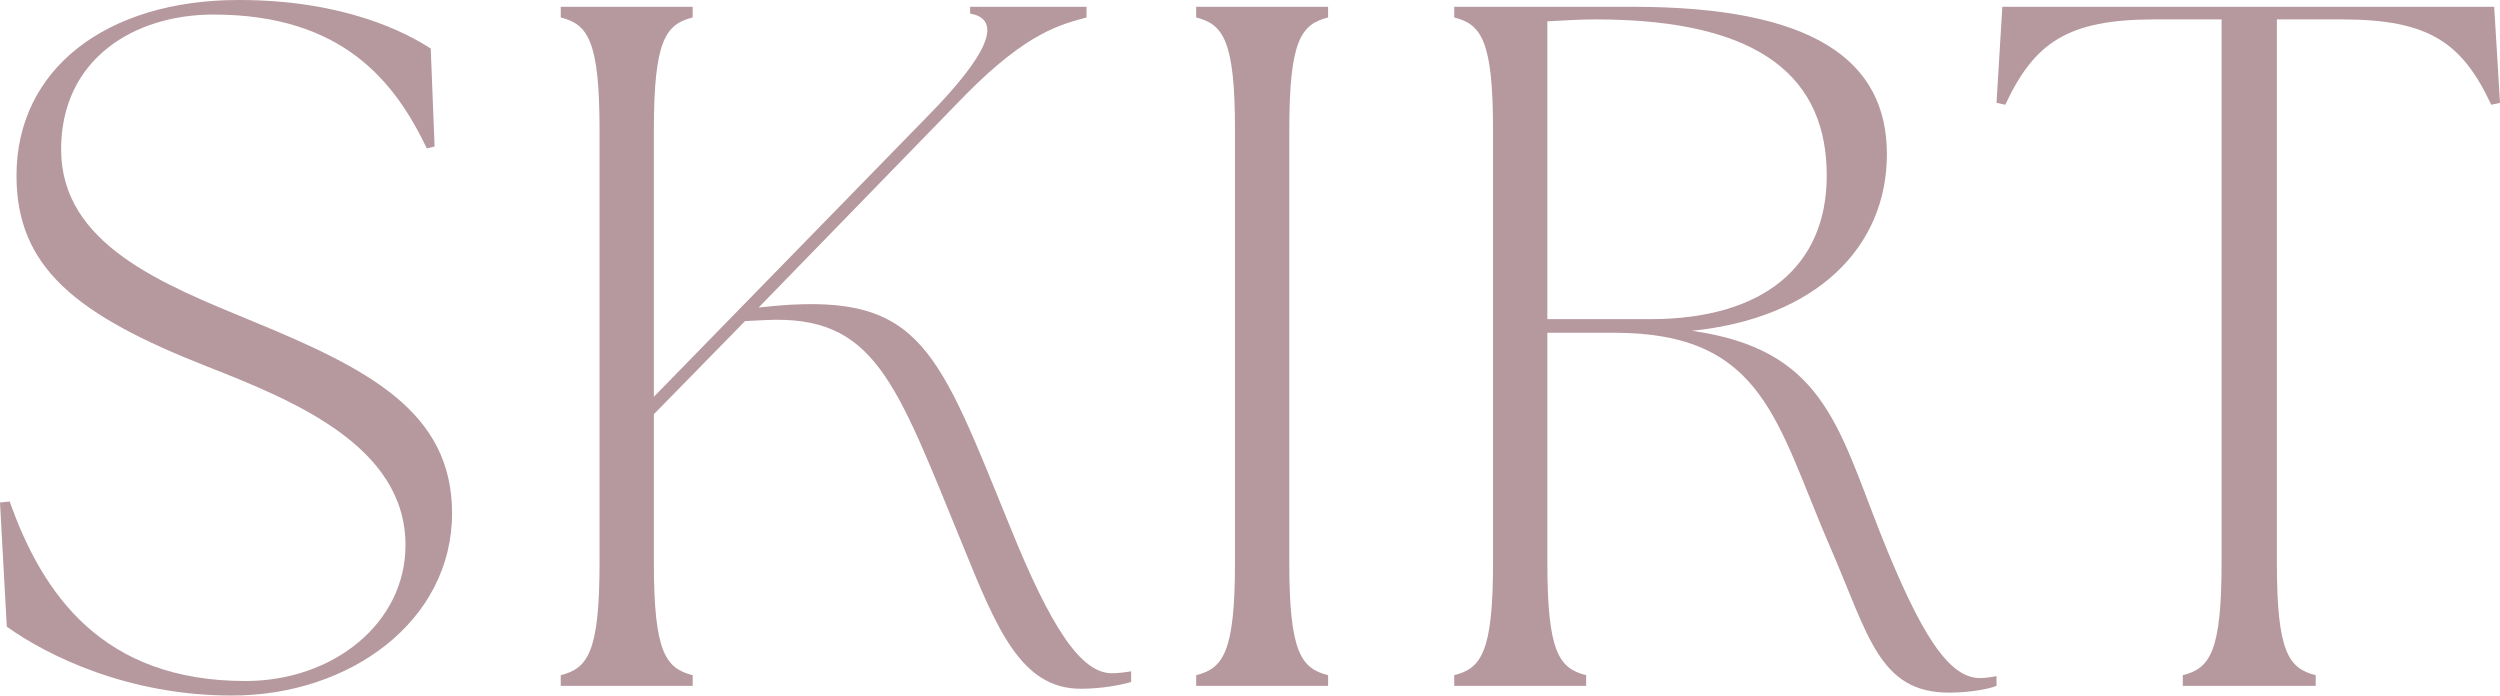 <?xml version="1.0" encoding="UTF-8"?><svg id="_イヤー_2" xmlns="http://www.w3.org/2000/svg" viewBox="0 0 231.925 64.527"><defs><style>.cls-1{fill:#b6989f;}</style></defs><g id="design"><g><path class="cls-1" d="M.63,58.138l-.63-11.52,.9-.09c3.06,8.64,8.64,16.649,21.869,16.649,8.189,0,14.849-5.4,14.849-12.6,0-9.18-10.35-13.41-18.359-16.559C7.109,29.249,1.53,24.839,1.53,16.289,1.53,6.39,9.899,0,22.139,0c9.9,0,15.57,3.06,17.819,4.5l.36,9.09-.72,.18C36.629,7.56,31.769,1.35,19.799,1.35,12.42,1.35,5.67,5.489,5.67,13.859c0,8.819,9.449,12.509,17.729,15.929,10.709,4.41,18.539,8.37,18.539,17.819,0,9.99-9.45,16.919-20.43,16.919-9.629,0-17.099-3.69-20.879-6.39Z"/><path class="cls-1" d="M52.02,62.637c2.52-.63,3.6-2.16,3.6-10.439V12.06c0-8.28-1.08-9.81-3.6-10.44V.63h12.239v.99c-2.521,.63-3.6,2.16-3.6,10.44v24.749l25.379-26.009c5.669-5.76,7.02-9,3.96-9.54V.63h10.799v.99c-2.25,.63-5.399,1.26-11.249,7.2l-19.17,19.709,1.801-.18c13.319-1.08,14.849,4.14,21.599,20.699,3.689,9.09,6.479,13.409,9.359,13.409,.63,0,1.261-.09,1.8-.18v.99c-.899,.27-2.699,.63-4.68,.63-5.579,0-7.829-5.67-10.979-13.41-6.209-15.12-8.1-21.329-18.359-20.789l-1.8,.09-8.459,8.64v13.77c0,8.28,1.079,9.81,3.6,10.439v.99h-12.239v-.99Z"/><path class="cls-1" d="M110.969,62.637c2.52-.63,3.6-2.16,3.6-10.439V12.06c0-8.28-1.08-9.81-3.6-10.44V.63h12.239v.99c-2.521,.63-3.6,2.16-3.6,10.44V52.198c0,8.28,1.079,9.81,3.6,10.439v.99h-12.239v-.99Z"/><path class="cls-1" d="M169.826,50.848c-5.04-11.609-6.119-19.979-20.069-19.979h-6.209v21.329c0,8.28,1.079,9.81,3.6,10.439v.99h-12.239v-.99c2.52-.63,3.6-2.16,3.6-10.439V12.06c0-8.28-1.08-9.81-3.6-10.44V.63h16.559c16.739,0,23.579,4.95,23.579,13.679,0,8.64-6.569,15.209-18.089,16.379,12.06,1.71,13.499,8.64,17.459,18.719,3.78,9.54,6.39,13.5,9.27,13.5,.54,0,.99-.09,1.53-.18v.899c-.63,.271-2.43,.63-4.41,.63-6.479,0-7.47-5.31-10.979-13.41Zm-.359-34.559c0-8.819-5.76-14.489-21.42-14.489-1.439,0-2.88,.09-4.499,.18V29.608h9.539c10.439,0,16.38-4.859,16.38-13.319Z"/><path class="cls-1" d="M202.496,62.637c2.52-.63,3.6-2.16,3.6-10.439V1.8h-6.21c-8.1,0-11.159,2.16-13.859,7.919l-.81-.18,.54-8.91h45.628l.54,8.91-.81,.18c-2.7-5.76-5.76-7.919-13.859-7.919h-6.03V52.198c0,8.28,1.08,9.81,3.6,10.439v.99h-12.329v-.99Z"/></g></g></svg>